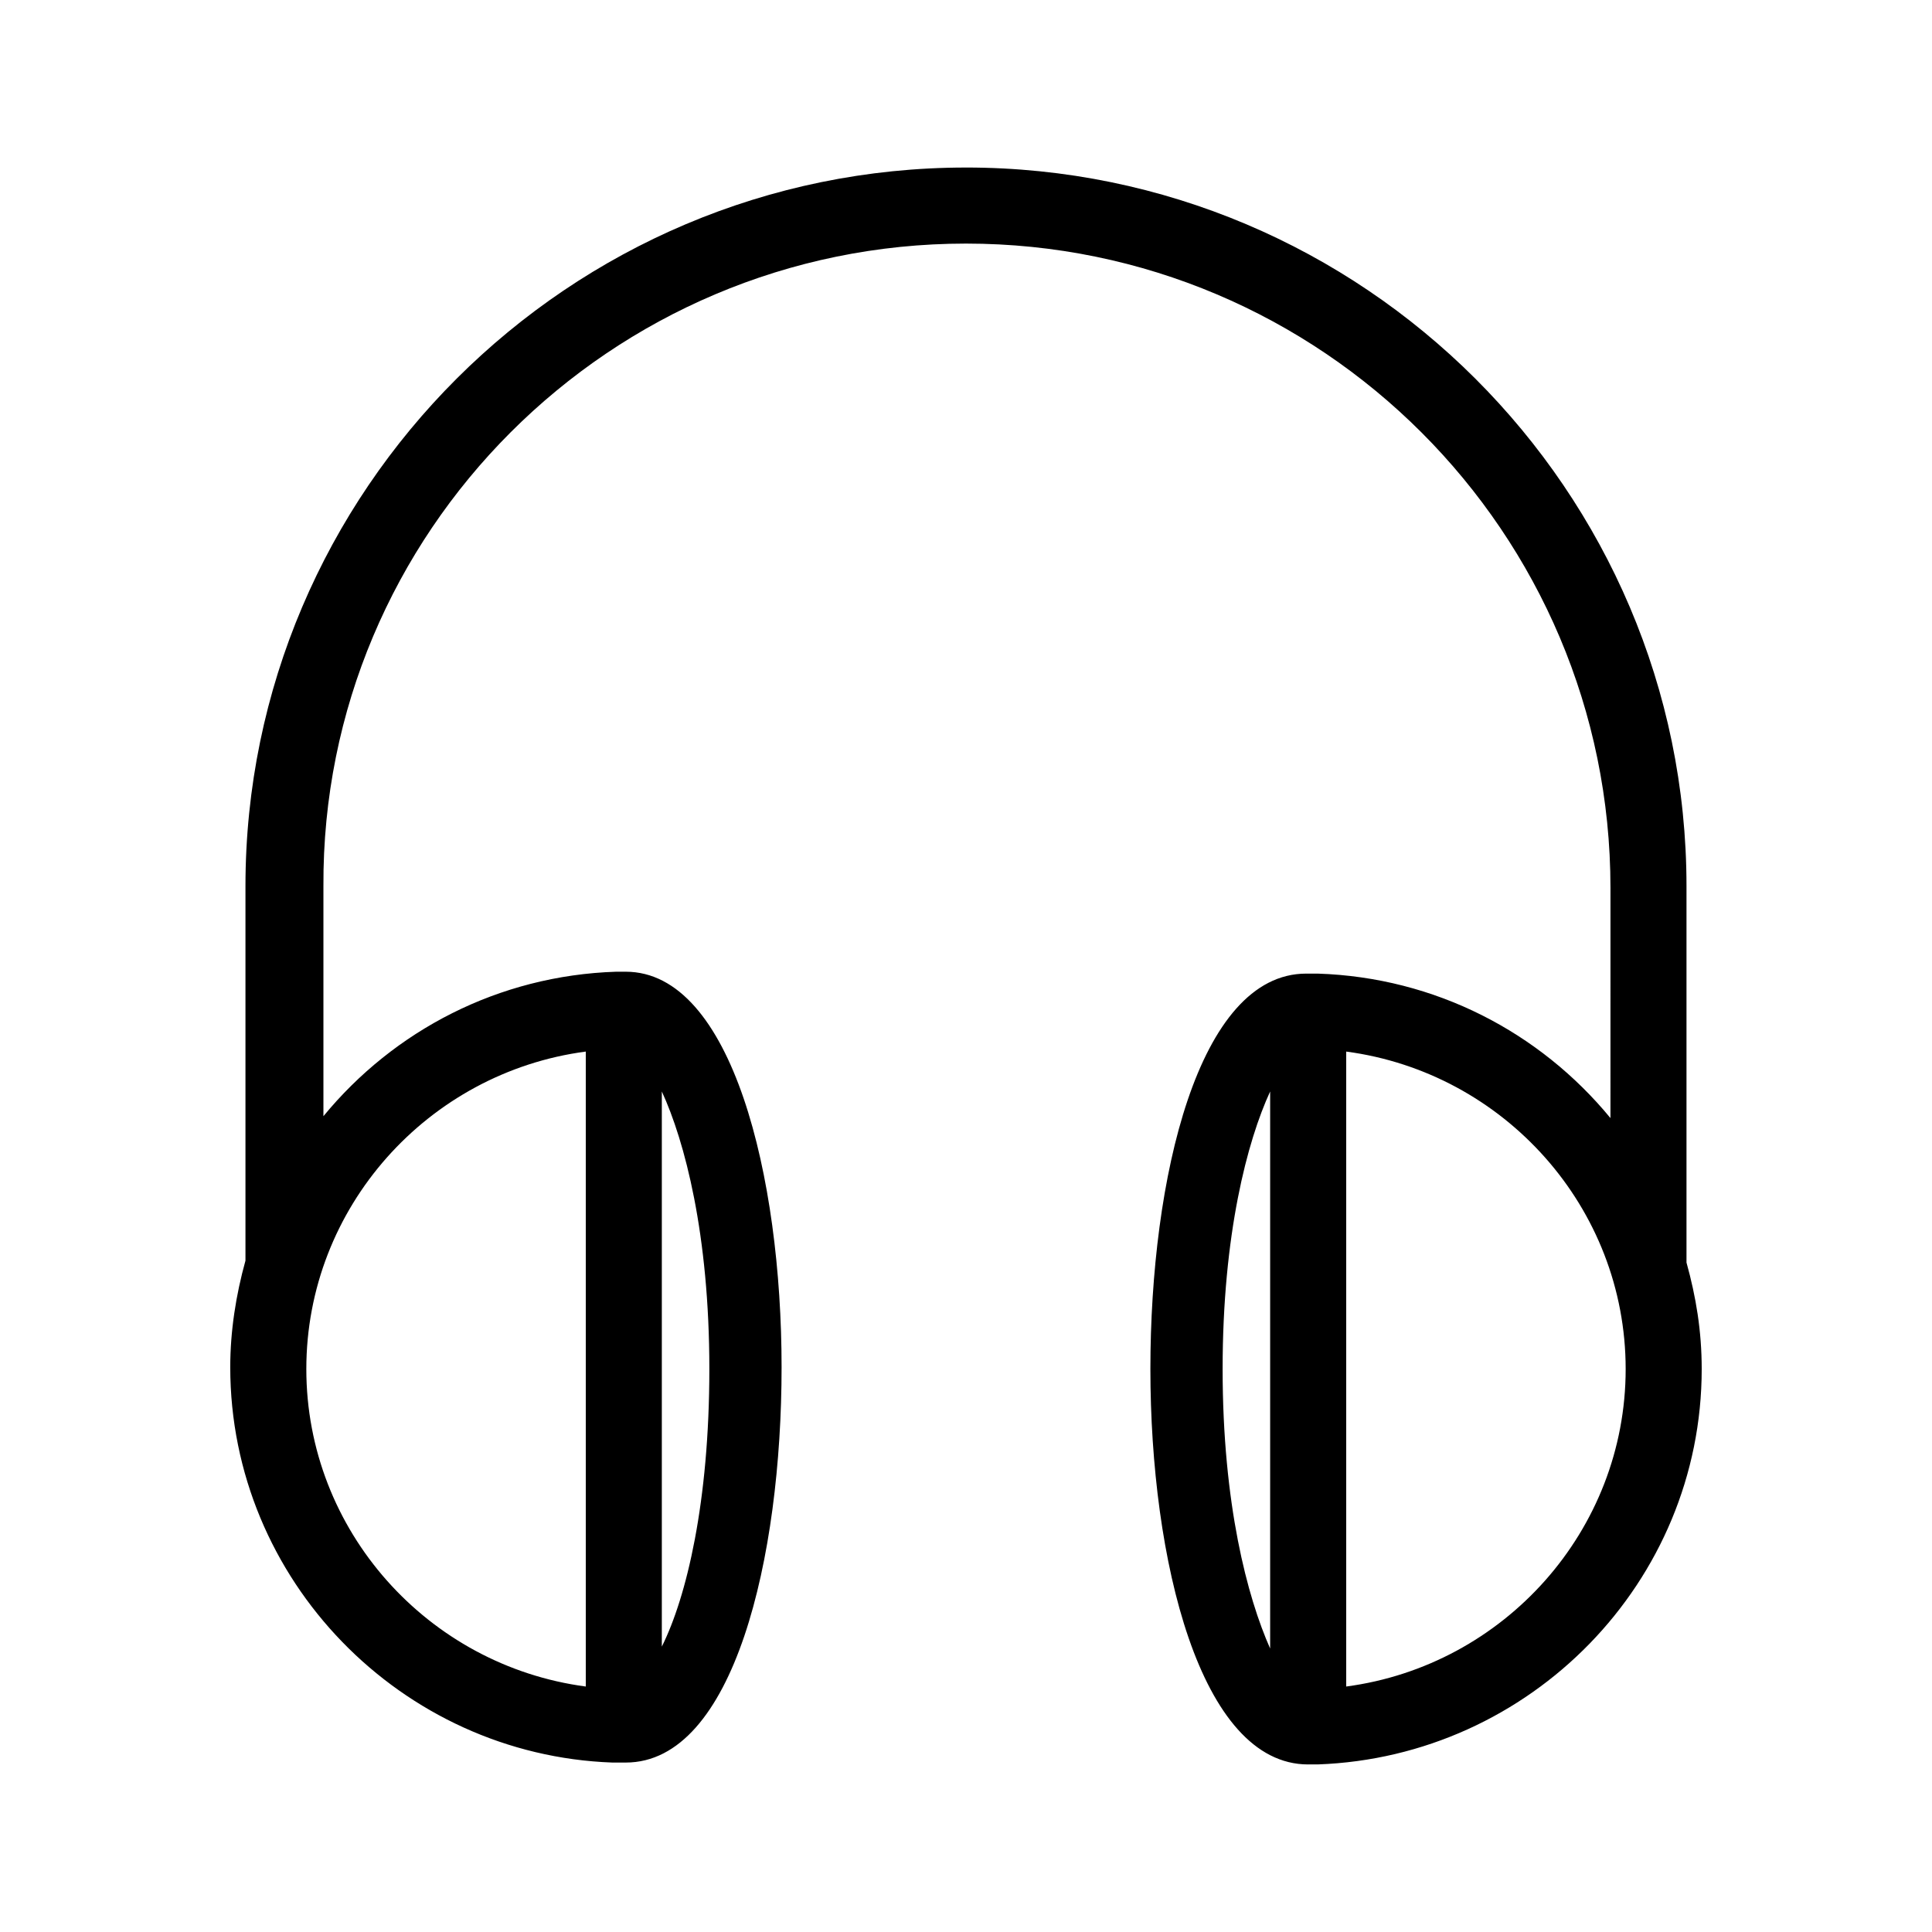 <?xml version="1.0" encoding="UTF-8"?>
<!-- Uploaded to: SVG Repo, www.svgrepo.com, Generator: SVG Repo Mixer Tools -->
<svg fill="#000000" width="800px" height="800px" version="1.1" viewBox="144 144 512 512" xmlns="http://www.w3.org/2000/svg">
 <path d="m400 188.4c-105.3 0-190.95 85.648-190.95 190.44v99.25c-2.519 9.07-4.031 18.641-4.031 28.215 0 56.426 45.344 102.78 101.27 104.79h2.519 0.504 0.504c28.719 0 41.312-54.41 41.312-104.79 0-50.383-13.098-104.79-41.312-104.79h-0.504-1.008-1.008c-31.234 1.008-58.945 15.617-77.586 38.289v-60.961c-0.504-93.711 76.074-170.29 170.29-170.29 94.211 0 170.79 76.578 170.79 170.79l-0.004 60.961c-18.641-22.672-46.352-37.281-77.586-38.289h-0.504-0.504-1.512-0.504c-28.719 0-41.312 54.41-41.312 104.79 0 50.383 13.098 104.79 41.816 104.79v-0.004h2.519c56.426-2.016 101.77-48.367 101.77-104.79 0-10.078-1.512-19.145-4.031-28.215v-99.75c0-104.79-85.648-190.44-190.94-190.44zm-68.016 318.41c0 35.266-6.047 60.457-12.594 73.555v-147.11c6.043 13.098 12.594 37.785 12.594 73.555zm-32.746-84.133v168.27c-41.816-5.543-74.059-41.312-74.059-84.137-0.004-42.828 32.242-78.598 74.059-84.137zm168.77 84.133c0-35.77 6.551-60.457 12.594-73.555v147.62c-6.043-13.605-12.594-38.289-12.594-74.062zm32.75 84.137v-168.27c41.816 5.543 74.059 41.312 74.059 84.137 0 42.82-32.242 78.594-74.059 84.133z"/>
</svg>